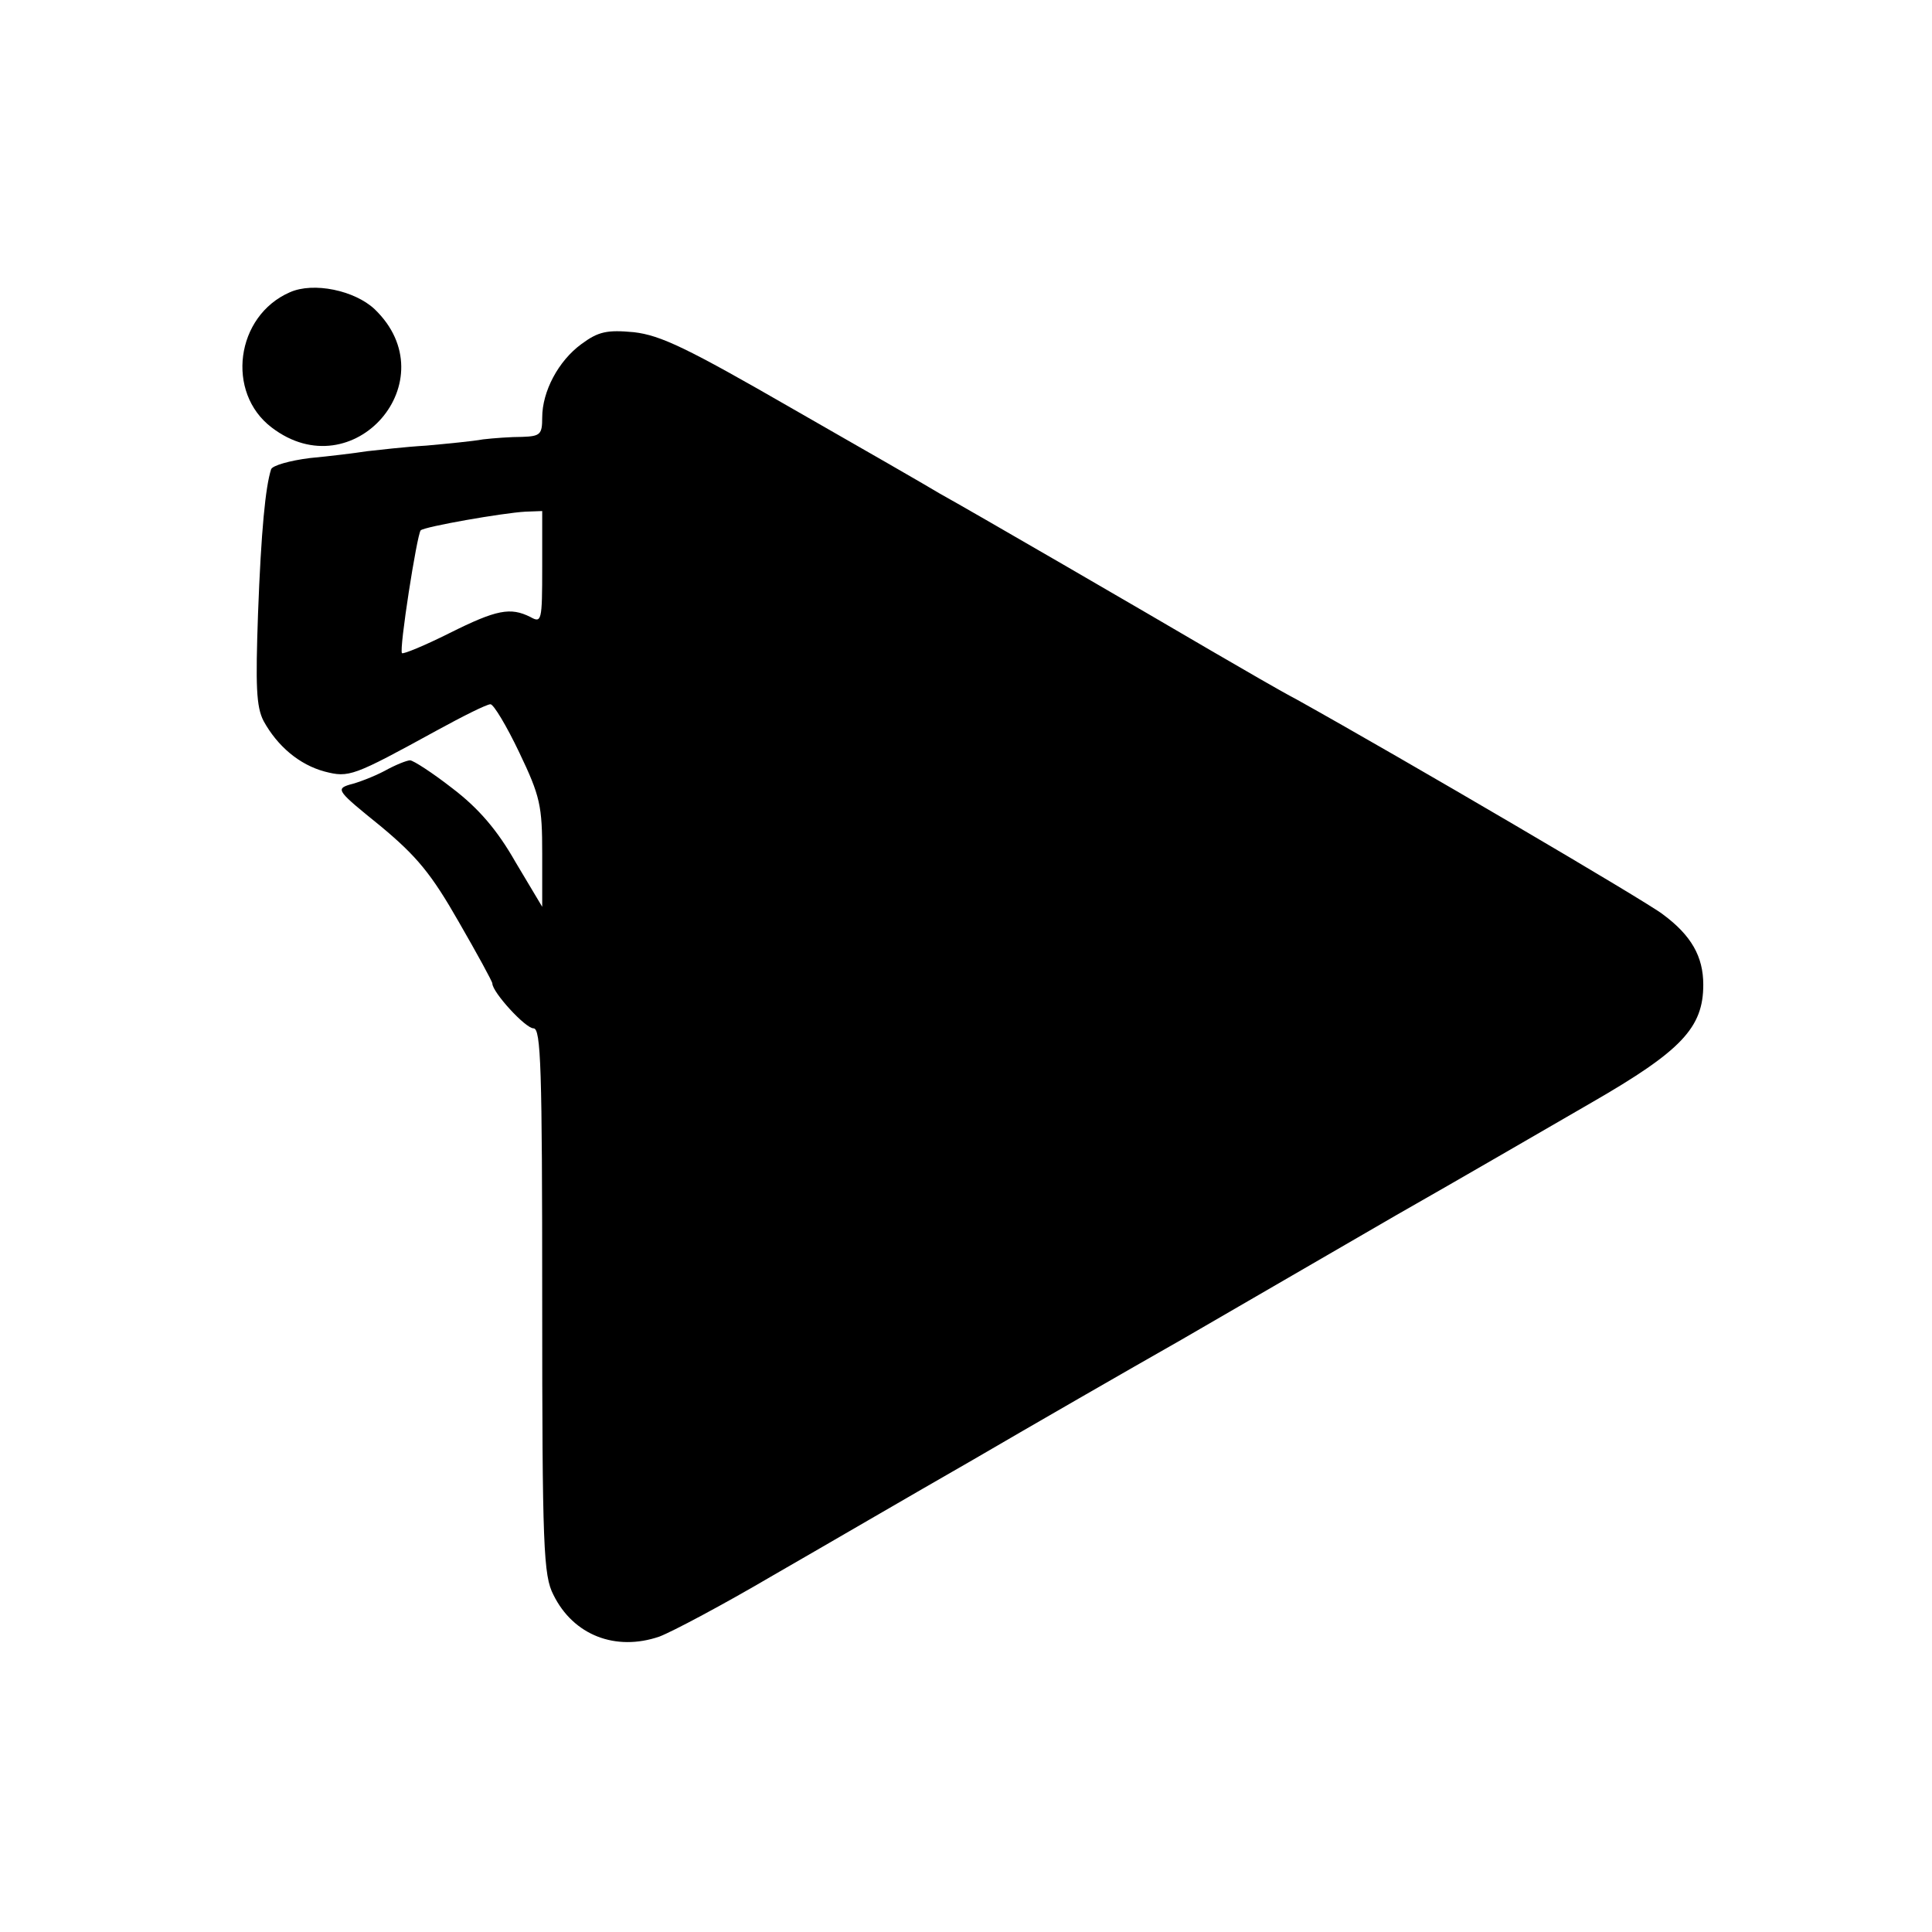 <?xml version="1.0" standalone="no"?>
<!DOCTYPE svg PUBLIC "-//W3C//DTD SVG 20010904//EN"
 "http://www.w3.org/TR/2001/REC-SVG-20010904/DTD/svg10.dtd">
<svg version="1.0" xmlns="http://www.w3.org/2000/svg"
 width="310pt" height="310pt" viewBox="0 0 310 310"
 preserveAspectRatio="xMidYMid meet">
<g transform="translate(0,310) scale(0.1,-0.1)"
fill="#000000" stroke="none">
<path d="M465 2631 c-87 -38 -103 -161 -29 -217 131 -100 284 76 165 190 -32
30 -98 44 -136 27z"/>
<path d="M933 2548 c-37 -27 -63 -76 -63 -118 0 -27 -3 -30 -32 -31 -18 0 -46
-2 -63 -4 -16 -3 -58 -7 -91 -10 -34 -2 -77 -7 -95 -9 -19 -3 -60 -8 -92 -11
-32 -4 -60 -12 -62 -18 -9 -28 -16 -98 -21 -232 -4 -115 -3 -149 9 -172 22
-40 57 -70 98 -81 39 -10 45 -8 180 66 42 23 80 42 86 42 5 0 26 -35 46 -77
34 -71 37 -86 37 -163 l0 -85 -43 72 c-29 51 -59 86 -101 118 -32 25 -63 45
-68 45 -5 0 -23 -7 -41 -17 -17 -9 -43 -19 -56 -22 -23 -7 -19 -11 49 -66 59
-49 82 -77 126 -154 30 -52 54 -96 54 -99 0 -14 53 -72 66 -72 12 0 14 -62 14
-437 0 -397 2 -441 18 -472 32 -65 100 -91 170 -67 21 8 102 51 182 98 80 46
224 130 320 185 96 56 247 143 335 193 88 51 243 141 345 200 102 58 243 140
314 181 144 83 179 120 179 189 0 45 -19 79 -65 113 -27 21 -414 248 -588 345
-25 13 -85 48 -135 77 -104 61 -388 226 -437 253 -18 11 -124 72 -236 136
-170 98 -212 118 -255 123 -43 4 -57 1 -84 -19z m-63 -358 c0 -87 -1 -90 -19
-80 -32 16 -54 12 -130 -26 -40 -20 -74 -34 -76 -32 -5 5 24 190 30 197 6 6
132 28 168 30 l27 1 0 -90z"/>
</g>
</svg>
